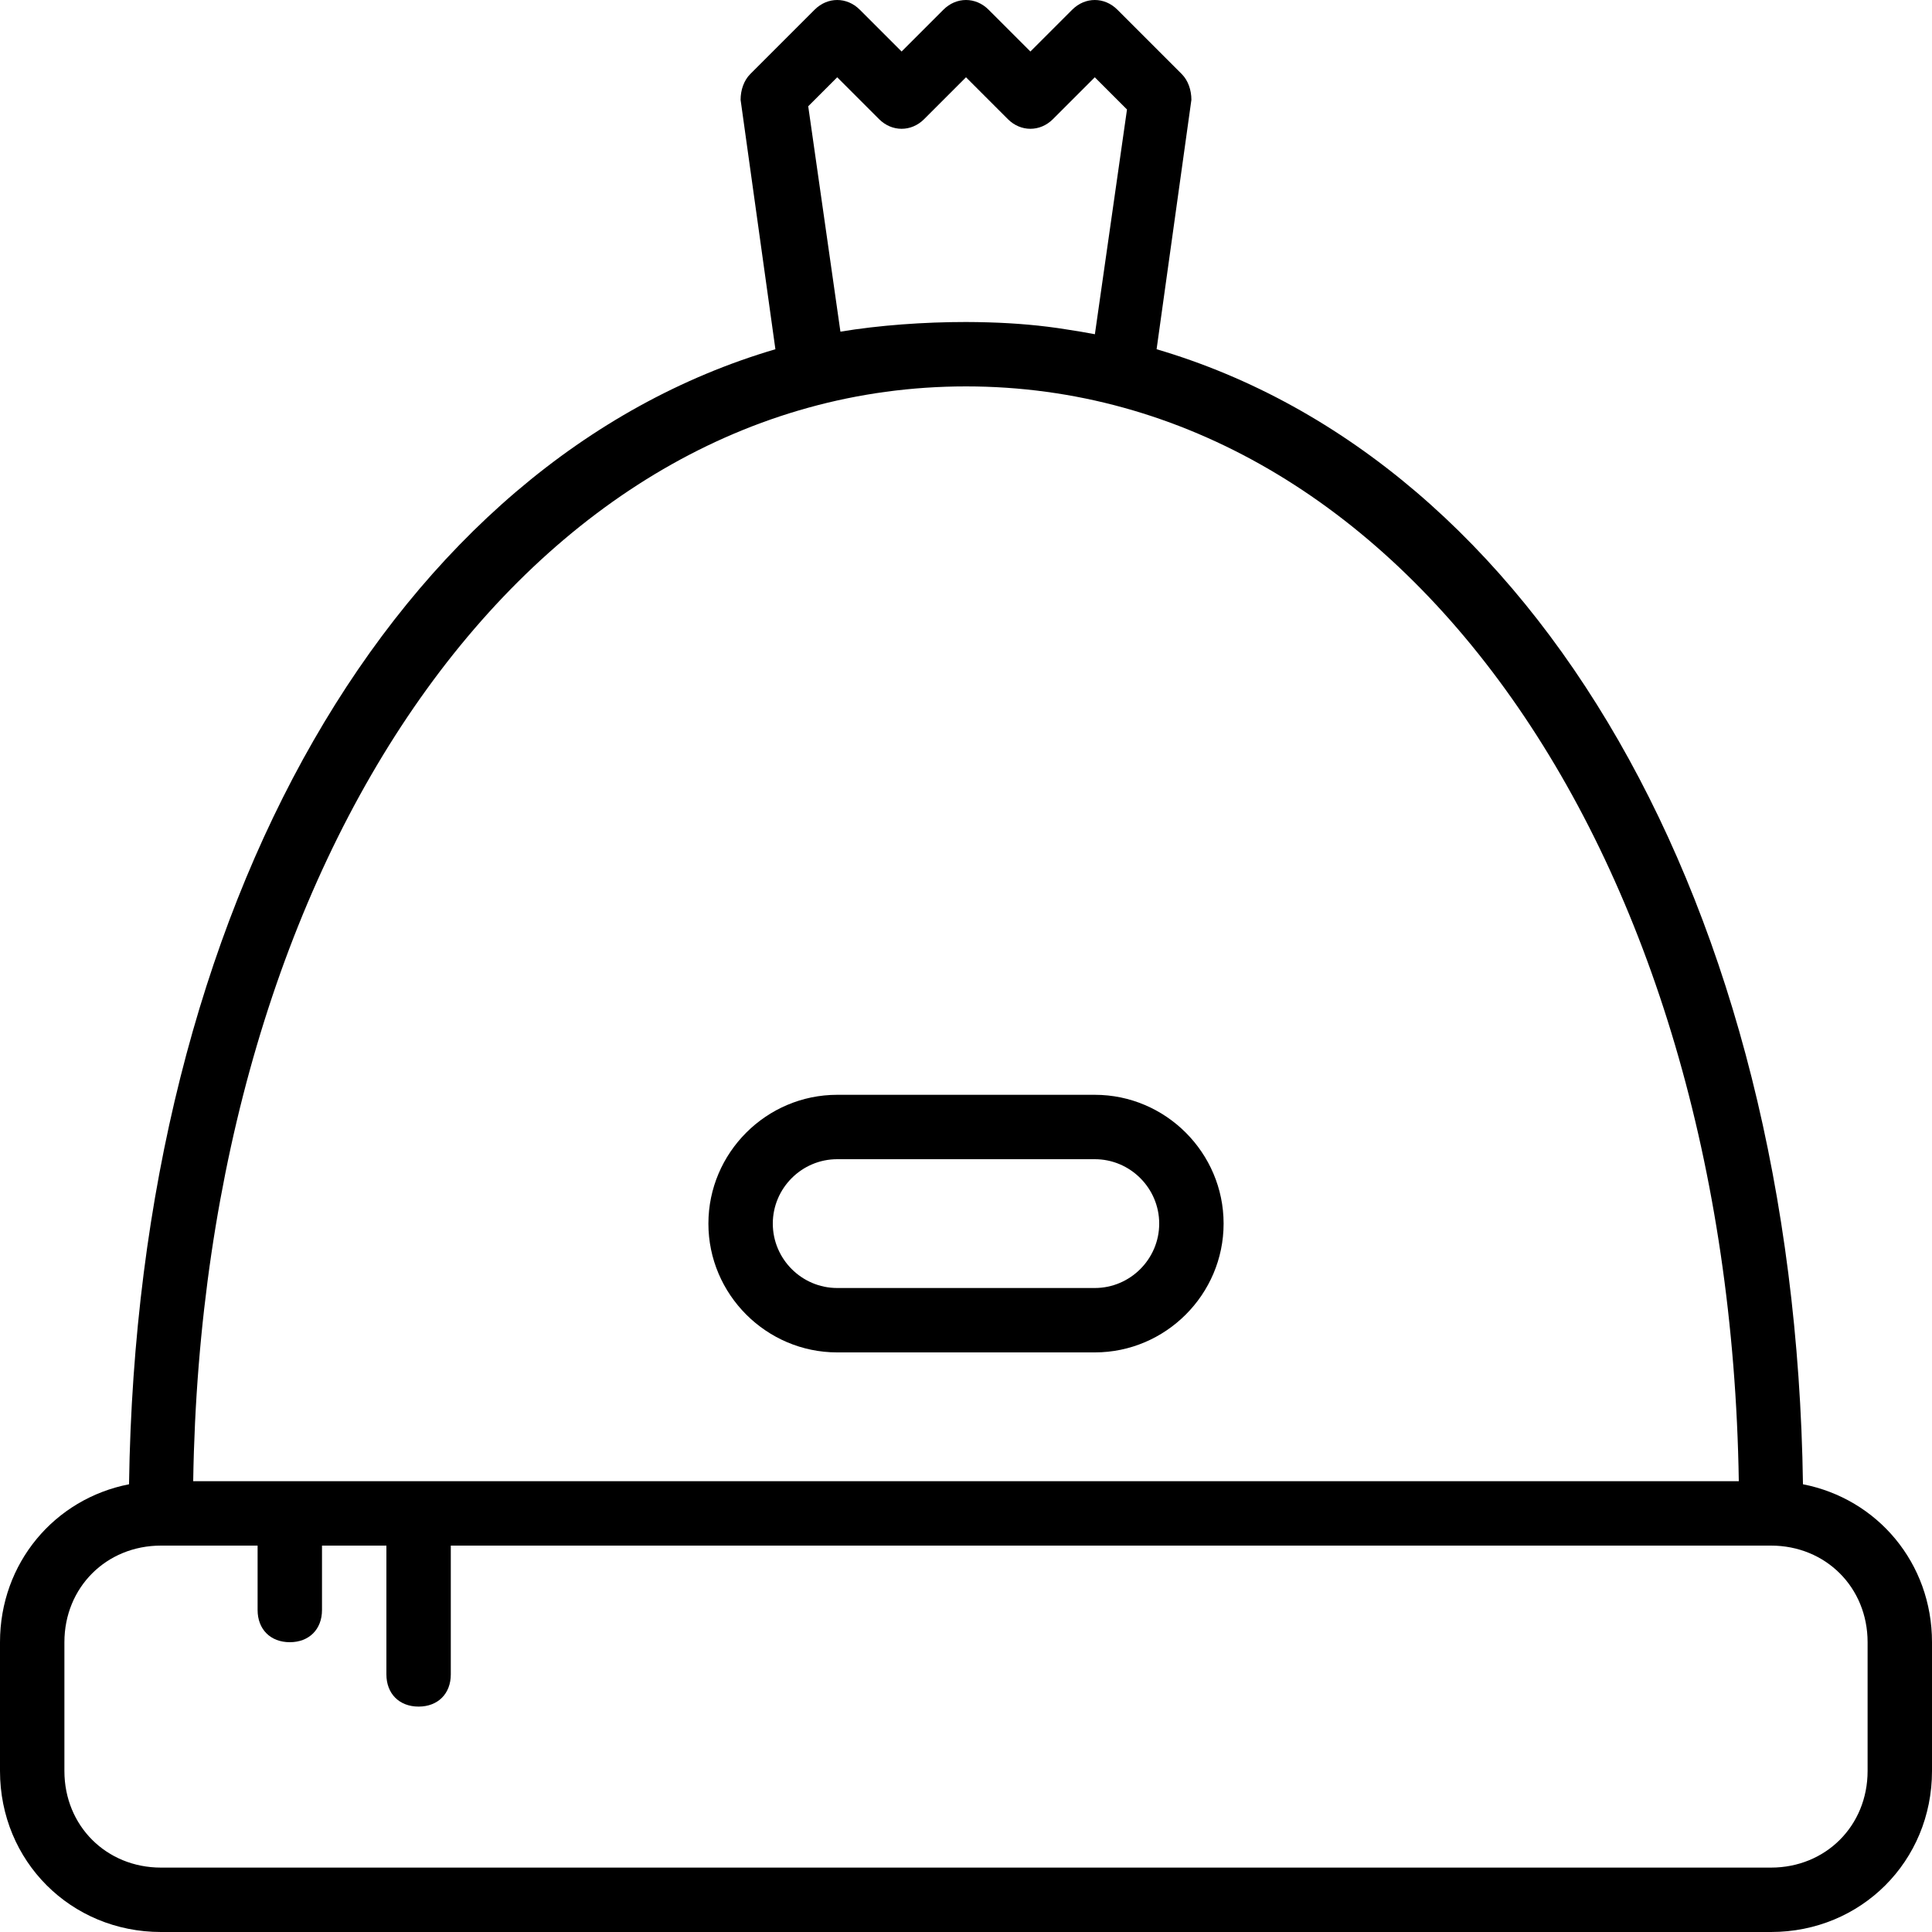 <?xml version="1.0" encoding="iso-8859-1"?>
<!-- Uploaded to: SVG Repo, www.svgrepo.com, Generator: SVG Repo Mixer Tools -->
<svg fill="#000000" height="800px" width="800px" version="1.1" id="Layer_1" xmlns="http://www.w3.org/2000/svg" xmlns:xlink="http://www.w3.org/1999/xlink" 
	 viewBox="0 0 512 512" xml:space="preserve">
<g transform="translate(1 1)">
	<g>
		<g>
			<path d="M476.805,392.348c-2.227-153.95-71.014-271.303-171.295-300.798l9.223-66.097c0-2.56-0.853-5.12-2.56-6.827L295.107,1.56
				c-3.413-3.413-8.533-3.413-11.947,0l-11.093,11.093L260.973,1.56c-3.413-3.413-8.533-3.413-11.947,0l-11.093,11.093L226.84,1.56
				c-3.413-3.413-8.533-3.413-11.947,0l-17.067,17.067c-1.707,1.707-2.56,4.267-2.56,6.827l9.223,66.097
				C104.209,121.045,35.422,238.398,33.195,392.348C13.483,396.185-1,413.215-1,434.2v34.133C-1,492.227,17.773,511,41.667,511
				h426.667C492.227,511,511,492.227,511,468.333V434.2C511,413.215,496.517,396.185,476.805,392.348z M221.72,86.893l-8.533-59.733
				l7.68-7.68l11.093,11.093c3.413,3.413,8.533,3.413,11.947,0L255,19.48l11.093,11.093c3.413,3.413,8.533,3.413,11.947,0
				l11.093-11.093l8.533,8.533l-8.509,59.563c-2.399-0.462-4.817-0.867-7.247-1.231c-6.903-1.134-13.975-1.71-20.857-1.912
				c-0.029-0.001-0.059-0.002-0.088-0.003c-2.007-0.058-4.002-0.096-5.965-0.096C243.907,84.333,231.96,85.187,221.72,86.893z
				 M255,101.4c115.2,0,202.24,123.733,204.8,290.133H50.2C52.76,225.133,139.8,101.4,255,101.4z M493.933,468.333
				c0,14.507-11.093,25.6-25.6,25.6H41.667c-14.507,0-25.6-11.093-25.6-25.6V434.2c0-14.507,11.093-25.6,25.6-25.6h25.6v17.067
				c0,5.12,3.413,8.533,8.533,8.533s8.533-3.413,8.533-8.533V408.6H101.4v34.133c0,5.12,3.413,8.533,8.533,8.533
				s8.533-3.413,8.533-8.533V408.6h349.867c14.507,0,25.6,11.093,25.6,25.6V468.333z"/>
			<path d="M220.867,357.4h68.267c18.773,0,34.133-15.36,34.133-34.133c0-18.773-15.36-34.133-34.133-34.133h-68.267
				c-18.773,0-34.133,15.36-34.133,34.133C186.733,342.04,202.093,357.4,220.867,357.4z M220.867,306.2h68.267
				c9.387,0,17.067,7.68,17.067,17.067s-7.68,17.067-17.067,17.067h-68.267c-9.387,0-17.067-7.68-17.067-17.067
				S211.48,306.2,220.867,306.2z"/>
		</g>
	</g>
</g>
</svg>